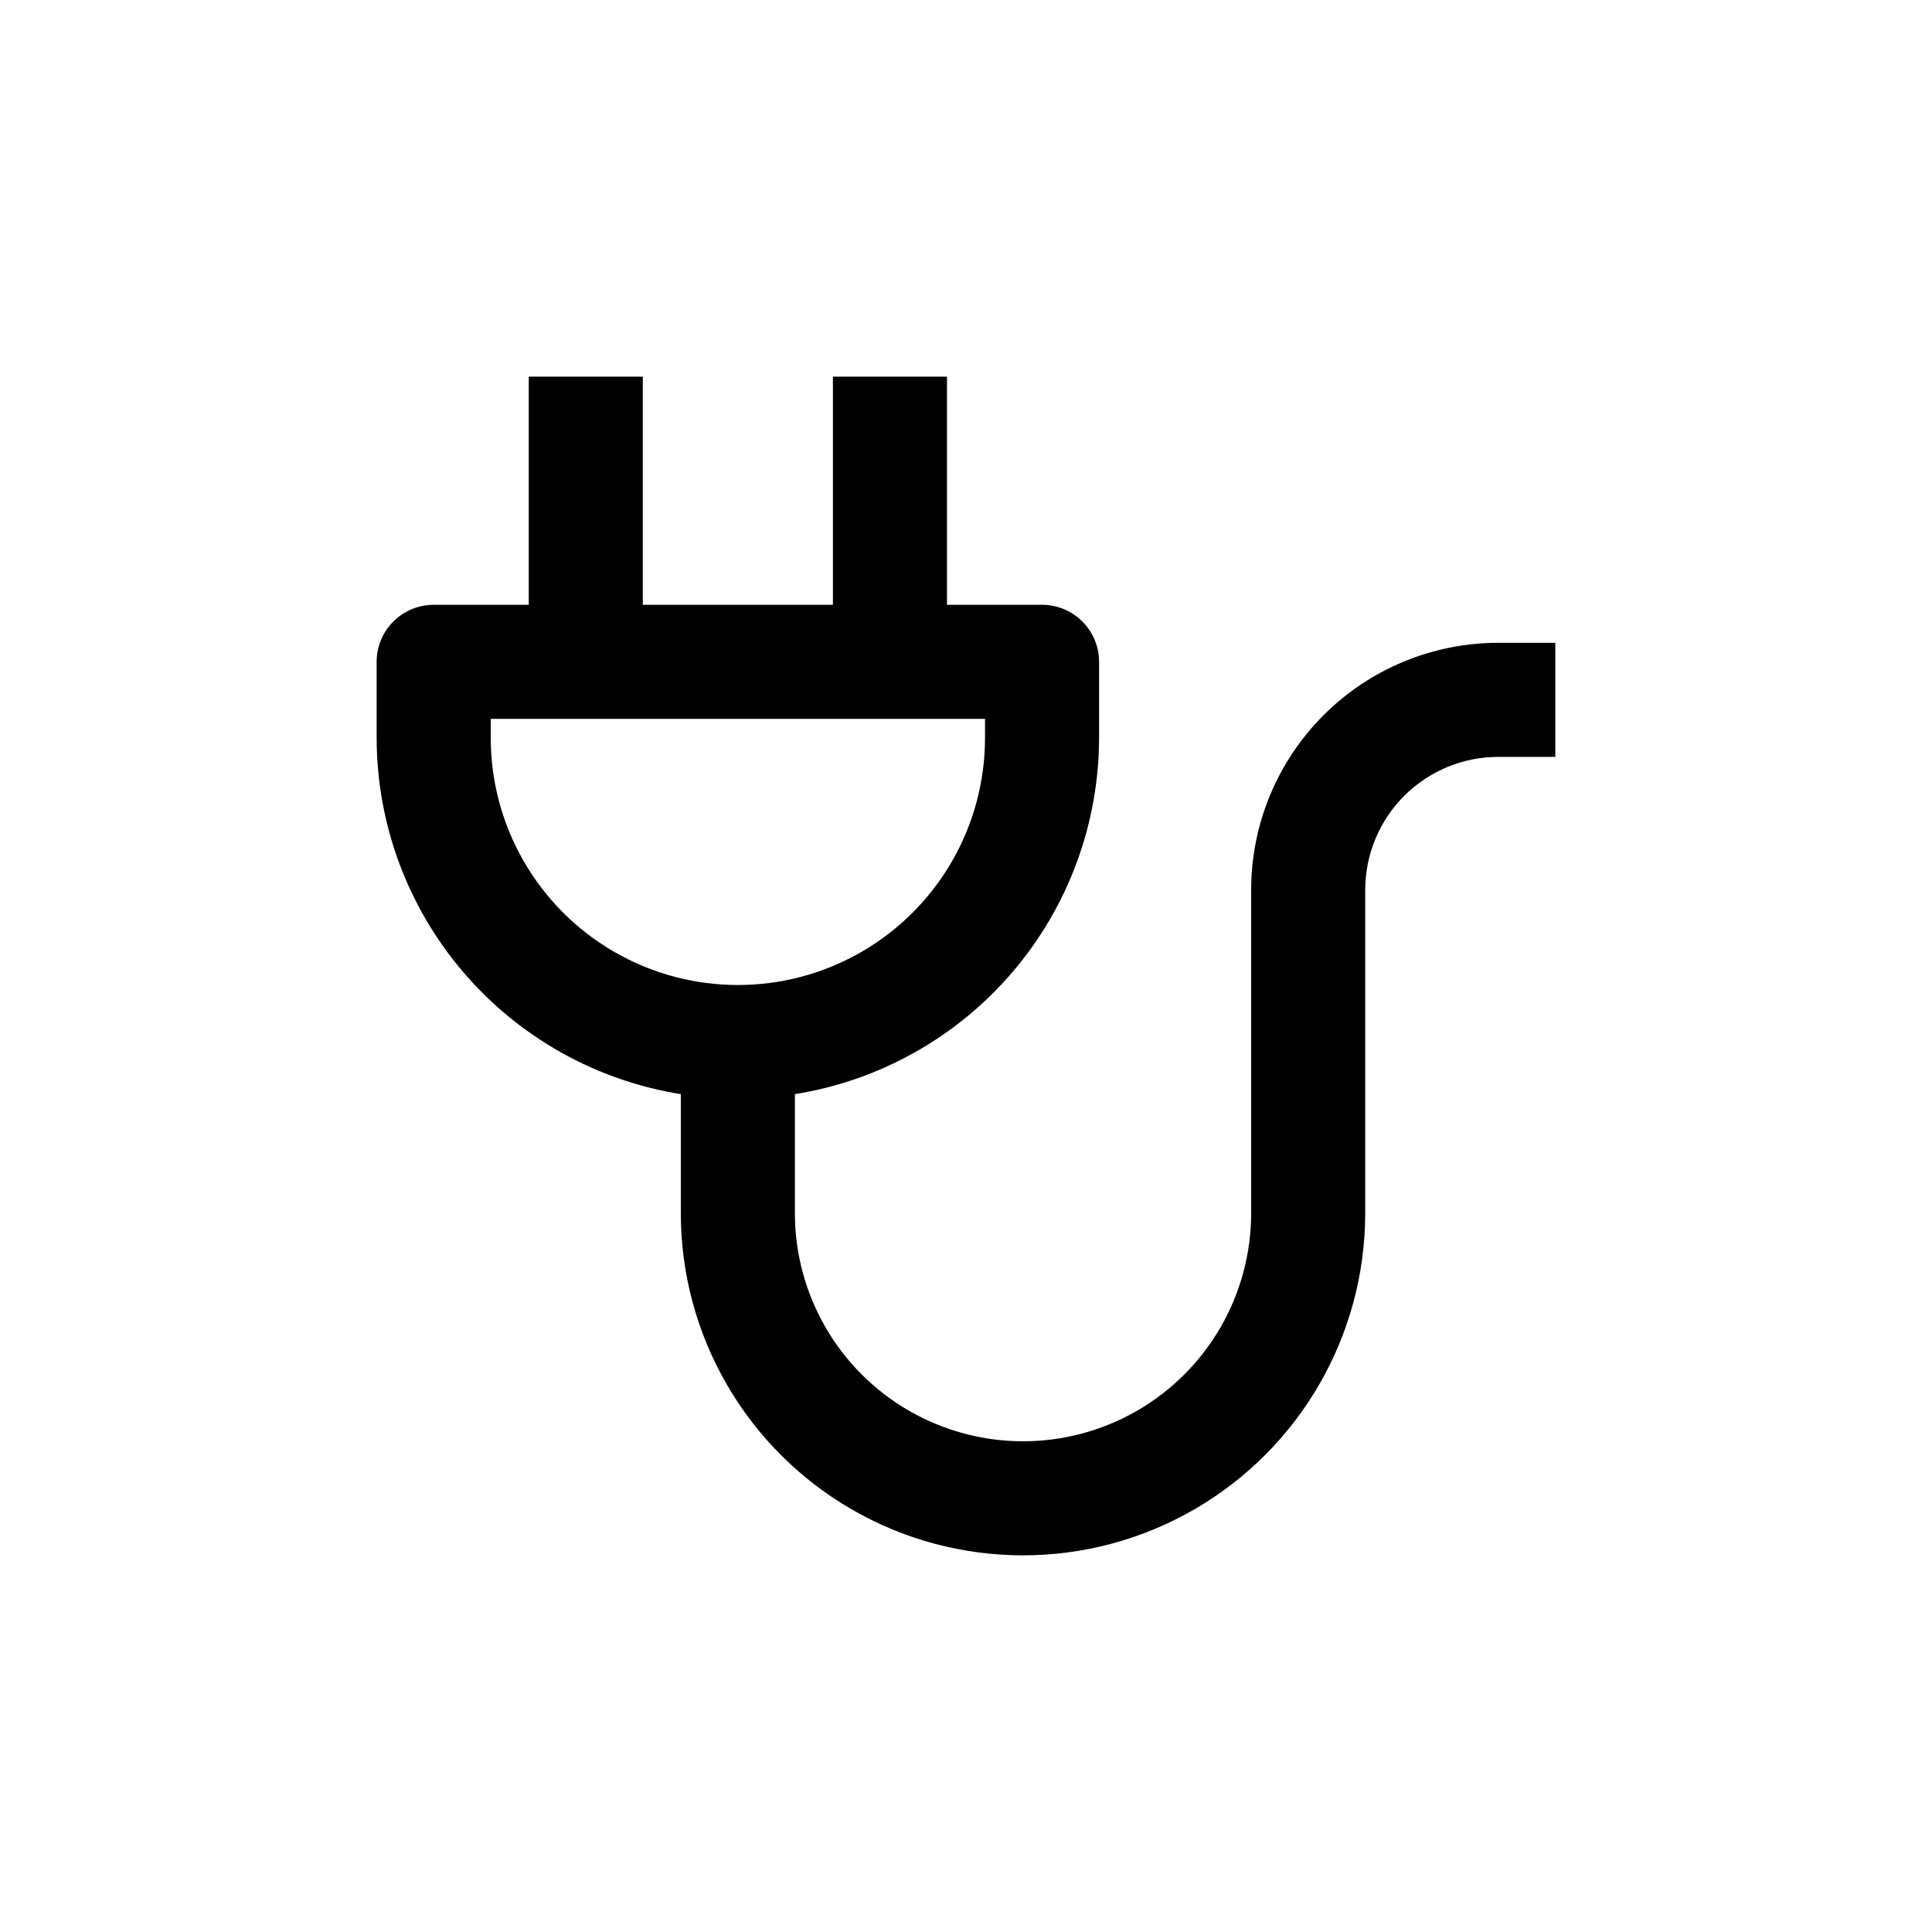 <?xml version="1.0" encoding="UTF-8"?>
<!-- Uploaded to: ICON Repo, www.svgrepo.com, Generator: ICON Repo Mixer Tools -->
<svg fill="#000000" width="800px" height="800px" version="1.1" viewBox="144 144 512 512" xmlns="http://www.w3.org/2000/svg">
 <path d="m475.57 379.85v85.645c0 21.602-11.523 41.559-30.23 52.359-18.703 10.801-41.75 10.801-60.457 0-18.703-10.801-30.227-30.758-30.227-52.359v-31.535c22.465-3.594 42.914-15.07 57.684-32.371 14.773-17.301 22.898-39.297 22.926-62.043v-20.152c0-4.012-1.594-7.856-4.426-10.688-2.836-2.836-6.68-4.43-10.688-4.43h-25.191v-60.457h-30.23v60.457h-50.379v-60.457h-30.23v60.457h-25.188c-4.012 0-7.856 1.594-10.688 4.43-2.836 2.832-4.43 6.676-4.43 10.688v20.152c0.027 22.746 8.152 44.742 22.926 62.043 14.77 17.301 35.223 28.777 57.684 32.371v31.535c0 32.402 17.285 62.34 45.344 78.539 28.059 16.199 62.629 16.199 90.688 0 28.059-16.199 45.34-46.137 45.34-78.539v-85.645c0-9.355 3.719-18.324 10.332-24.938 6.613-6.613 15.582-10.332 24.938-10.332h15.113v-30.227h-15.113c-17.371 0-34.031 6.898-46.312 19.184-12.285 12.281-19.184 28.941-19.184 46.312zm-201.52-40.305v-5.039h130.99v5.039c0 23.398-12.48 45.02-32.746 56.719-20.266 11.699-45.23 11.699-65.496 0-20.262-11.699-32.746-33.32-32.746-56.719z"/>
</svg>